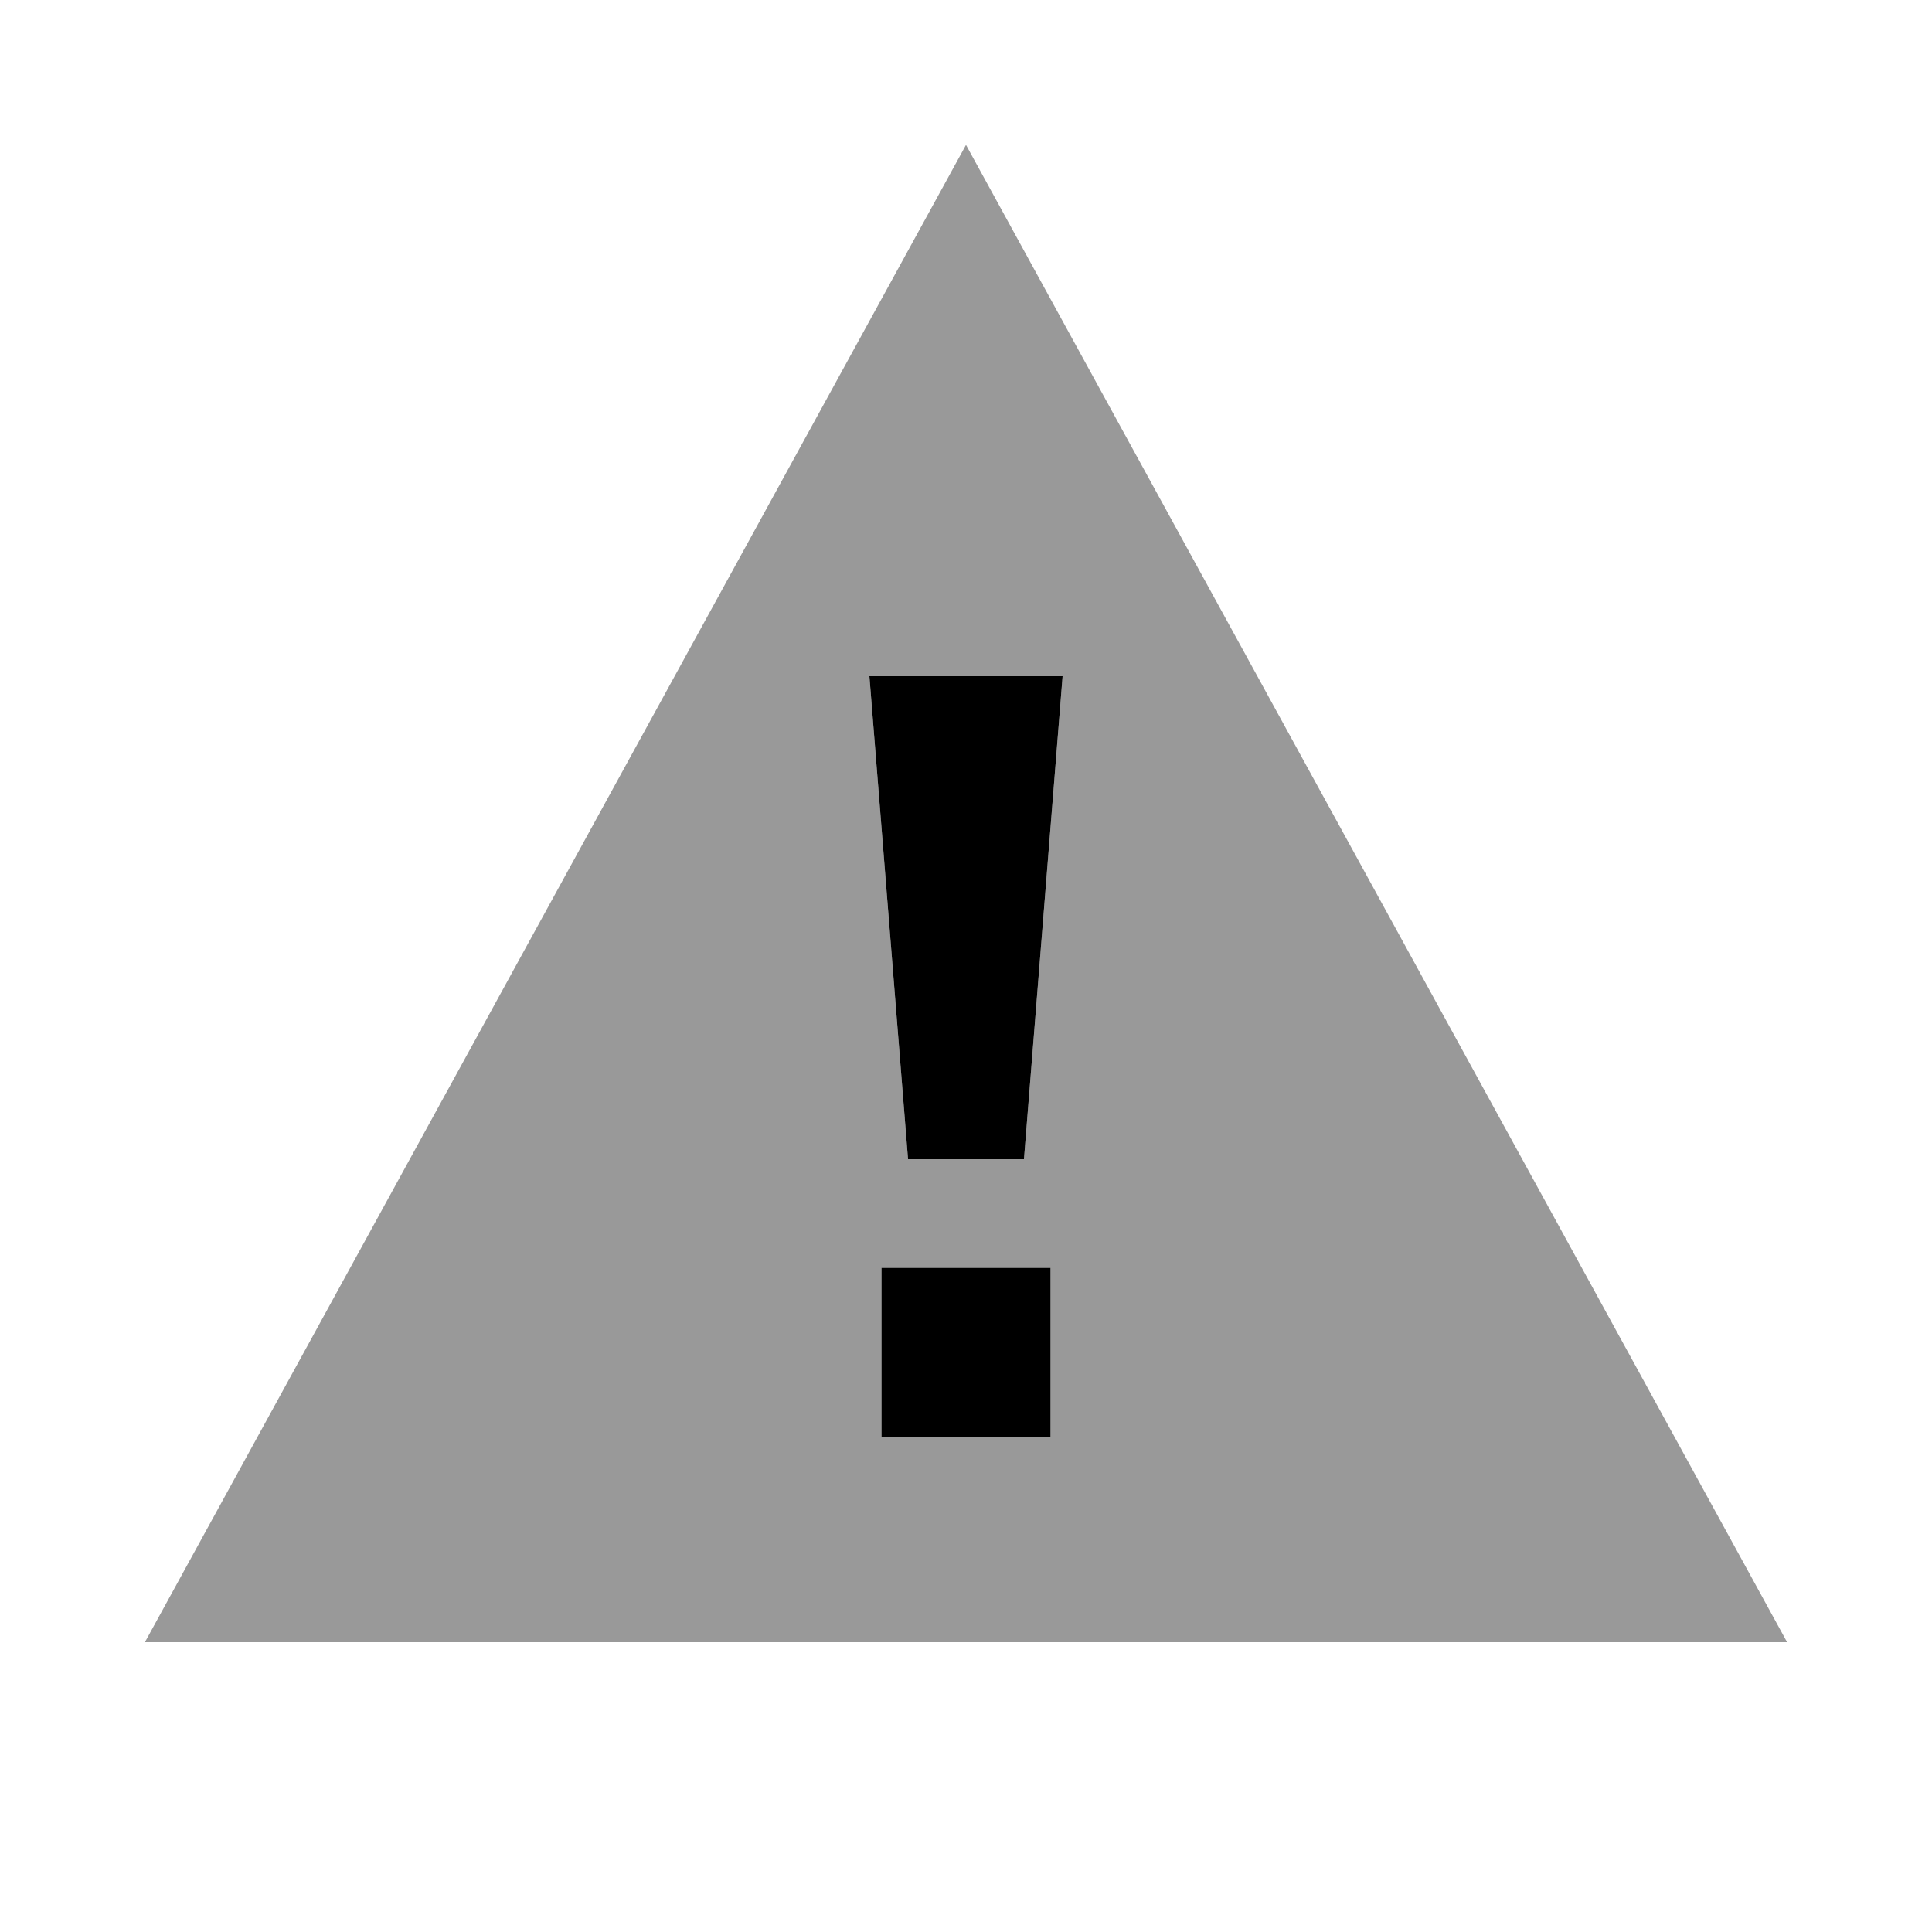 <svg xmlns="http://www.w3.org/2000/svg" viewBox="0 0 640 640"><!--! Font Awesome Pro 7.1.0 by @fontawesome - https://fontawesome.com License - https://fontawesome.com/license (Commercial License) Copyright 2025 Fonticons, Inc. --><path opacity=".4" fill="currentColor" d="M48 544L320 48L592 544L48 544zM288 224L300.8 384L339.2 384L352 224L288 224zM292 420L292 476L348 476L348 420L292 420z"/><path fill="currentColor" d="M348 476L292 476L292 420L348 420L348 476zM339.2 384L300.8 384L288 224L352 224L339.2 384z"/></svg>